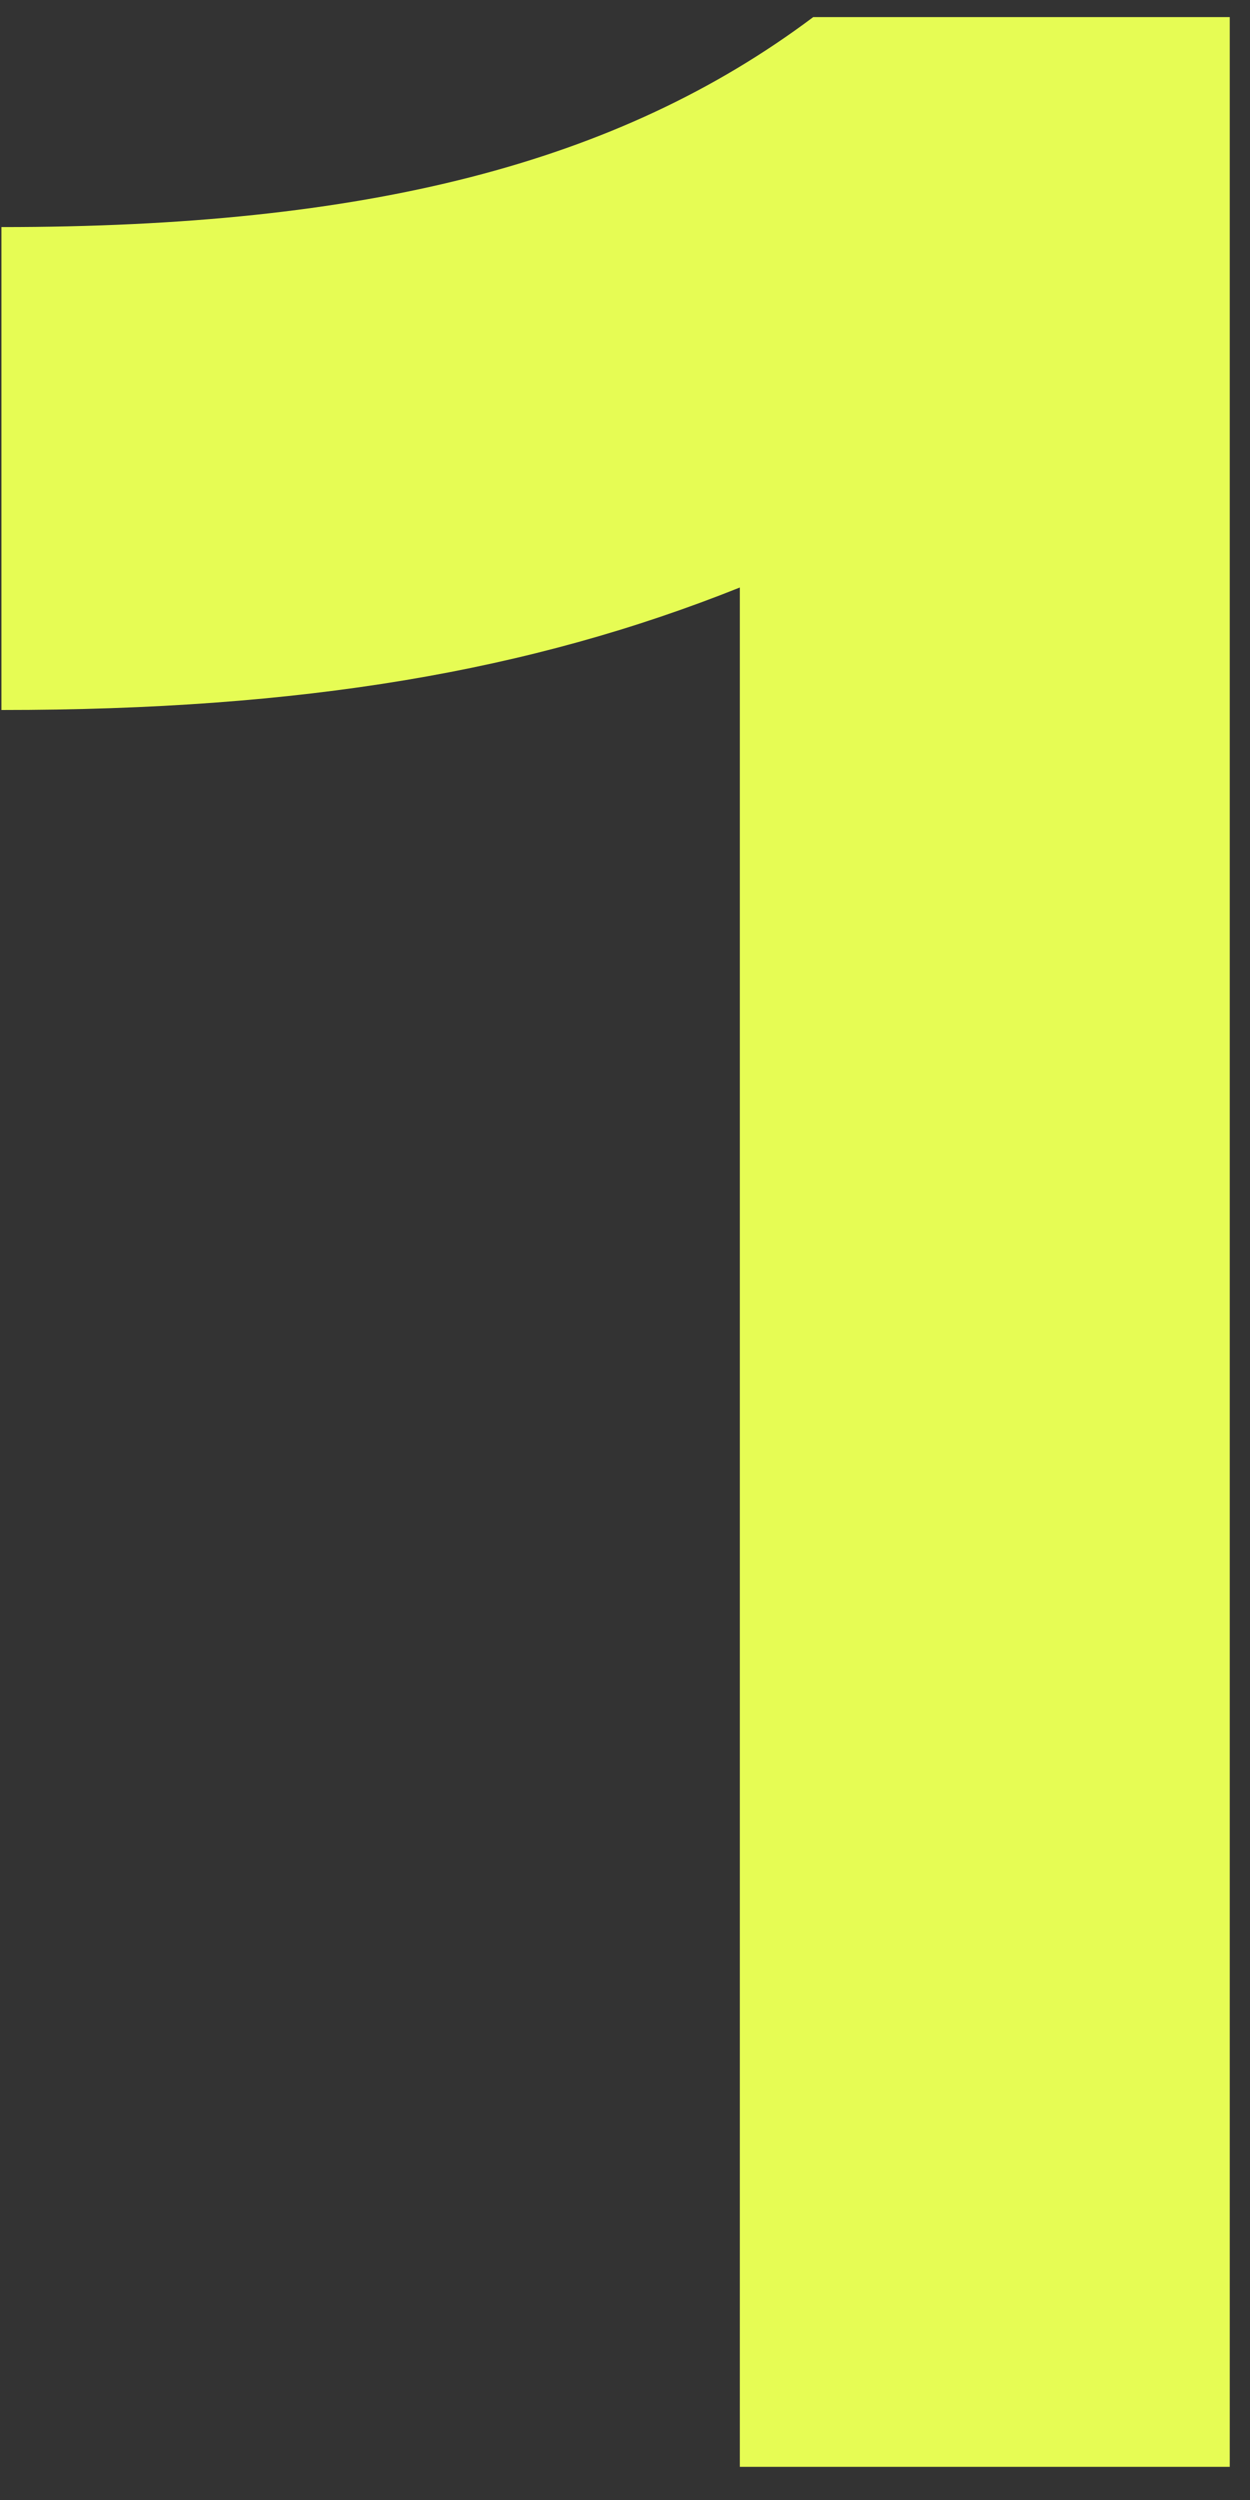 <?xml version="1.0" encoding="UTF-8"?> <svg xmlns="http://www.w3.org/2000/svg" width="15" height="30" viewBox="0 0 15 30" fill="none"><rect x="0" y="0" width="15" height="30" fill="#333333" stroke="none"/><path d="M0.017 8.52V2.725C4.384 2.725 7.408 1.969 9.759 0.205H14.757V29.602H8.878V7.05C6.358 8.058 3.628 8.52 0.017 8.52Z" fill="#E6FC54"></path></svg> 